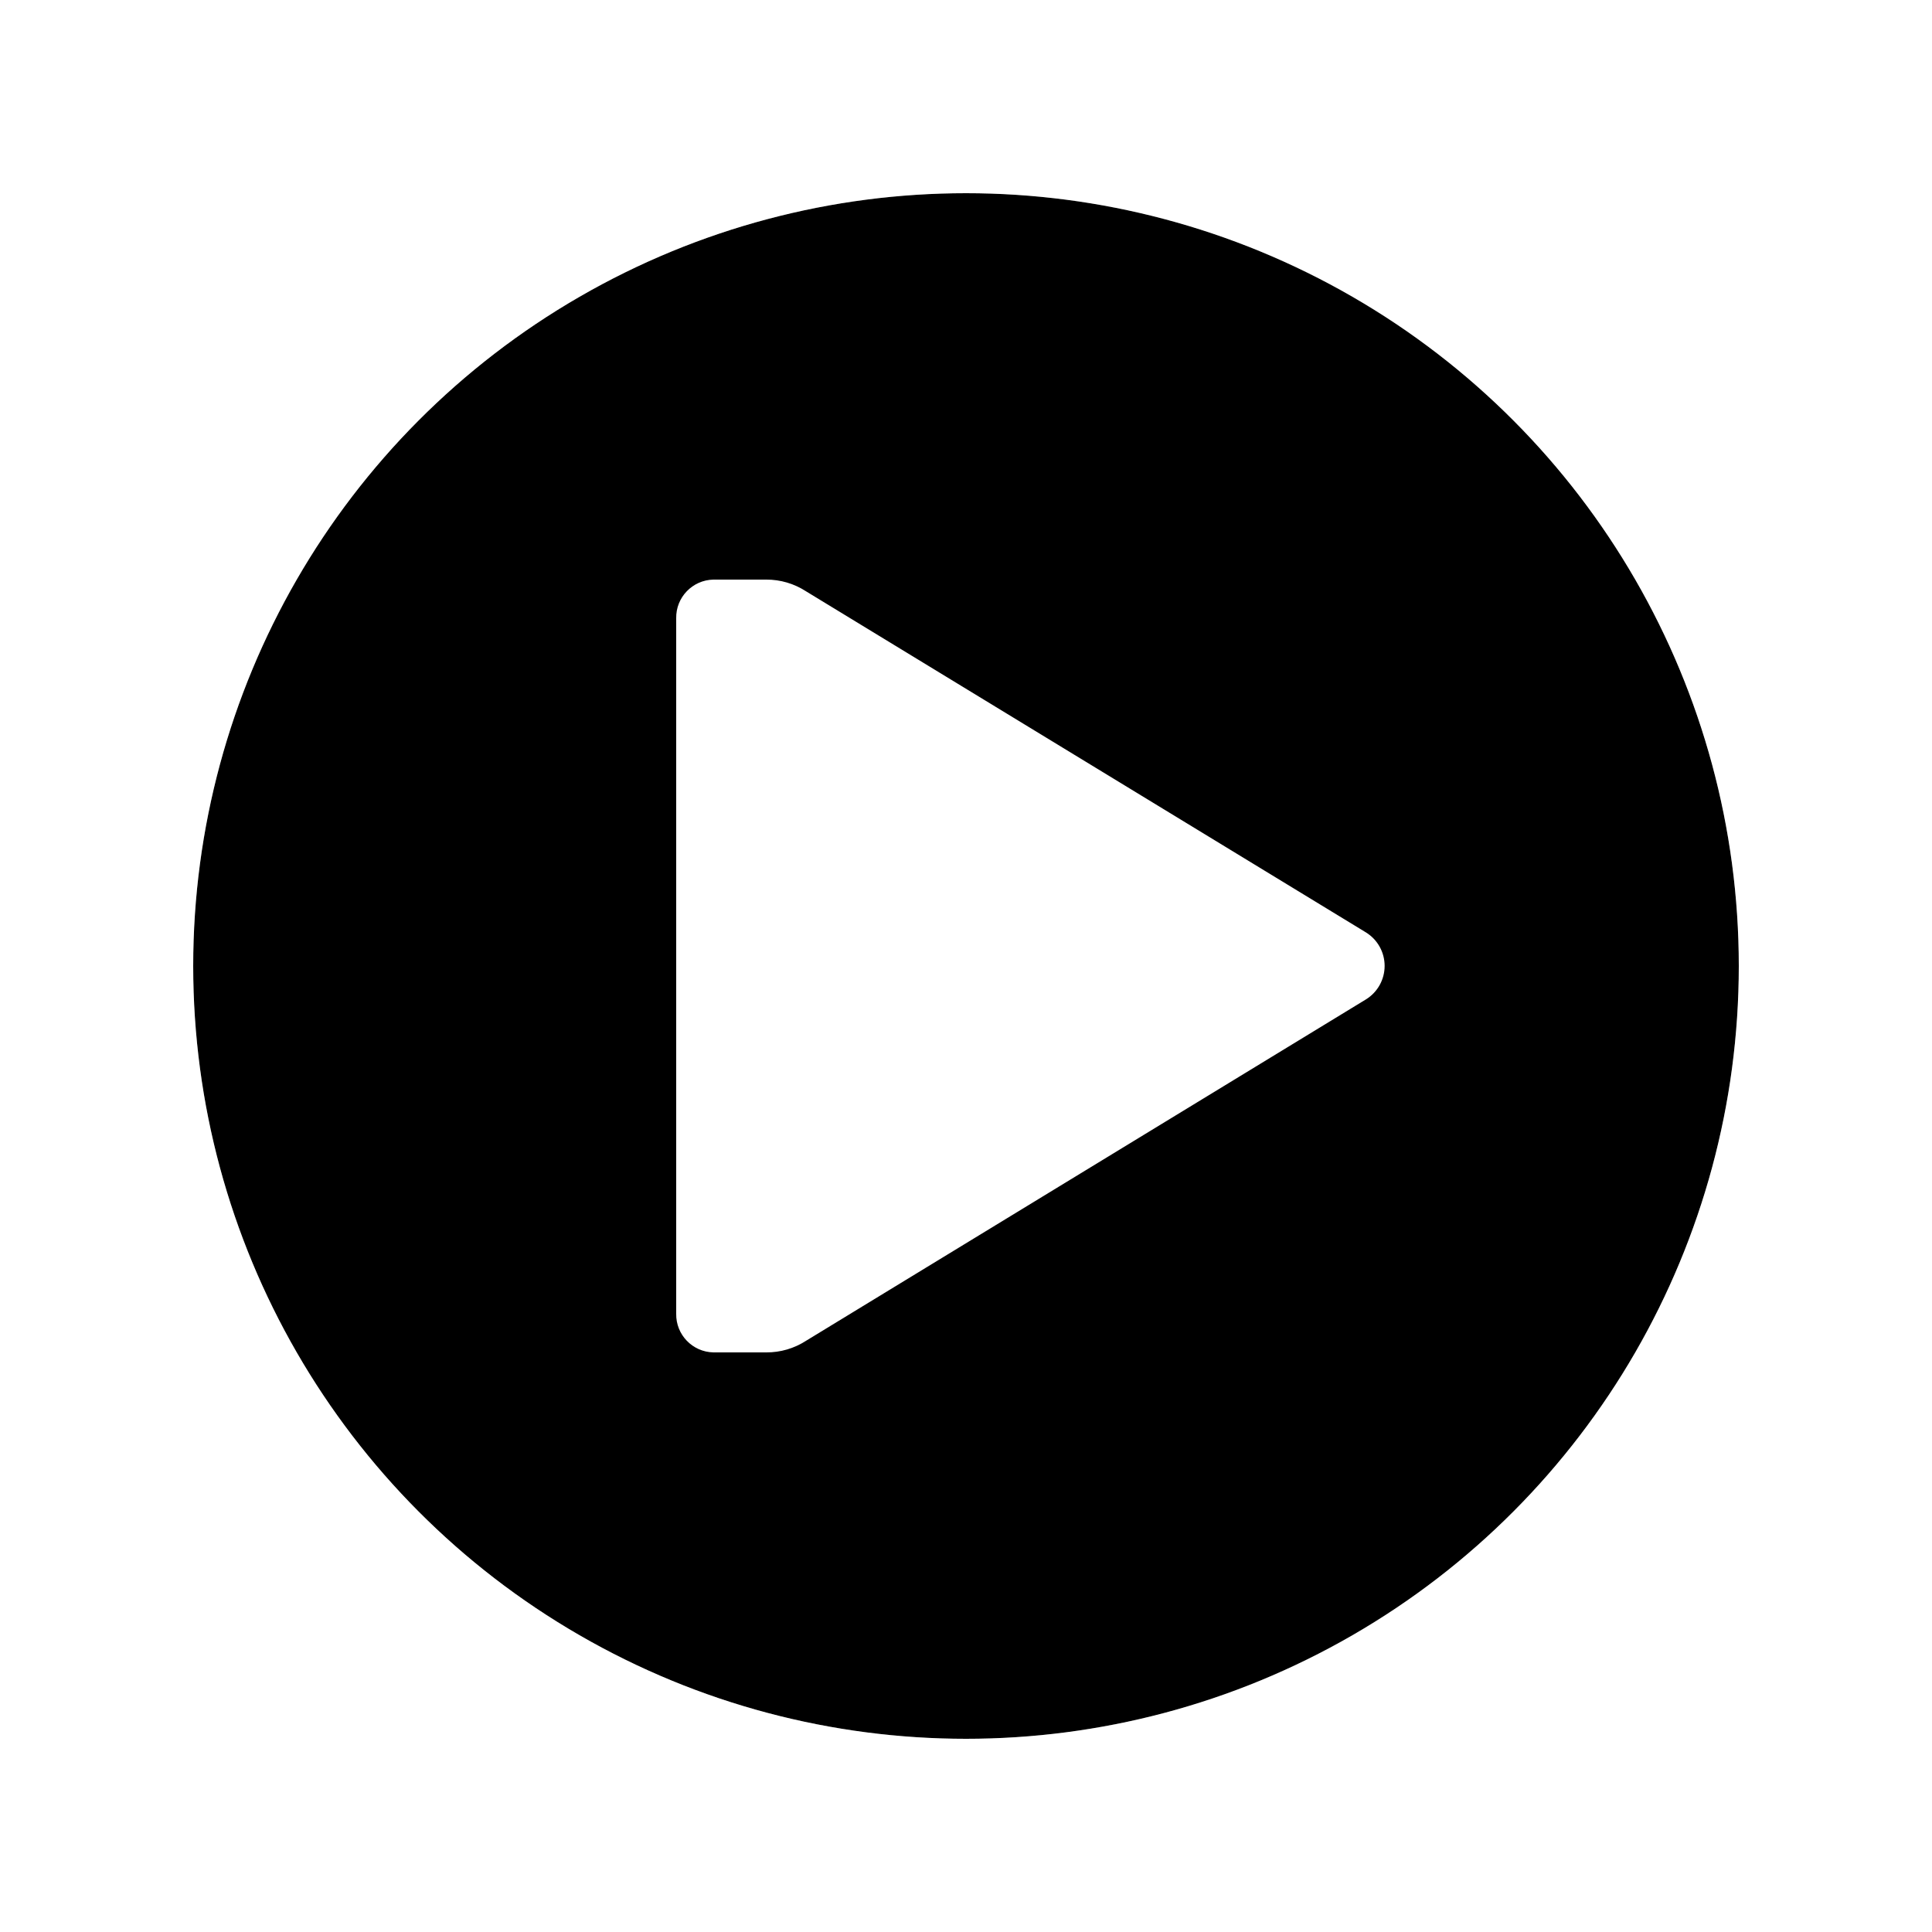 <svg xmlns="http://www.w3.org/2000/svg" xmlns:xlink="http://www.w3.org/1999/xlink" width="60" height="60" viewBox="0 0 60 60">
  <defs>
    <circle id="360_video_play_button-b" cx="41" cy="41" r="24"/>
    <filter id="360_video_play_button-a" width="133.3%" height="133.3%" x="-16.7%" y="-16.7%" filterUnits="objectBoundingBox">
      <feMorphology in="SourceAlpha" operator="dilate" radius="2" result="shadowSpreadOuter1"/>
      <feOffset in="shadowSpreadOuter1" result="shadowOffsetOuter1"/>
      <feGaussianBlur in="shadowOffsetOuter1" result="shadowBlurOuter1" stdDeviation="2"/>
      <feComposite in="shadowBlurOuter1" in2="SourceAlpha" operator="out" result="shadowBlurOuter1"/>
      <feColorMatrix in="shadowBlurOuter1" values="0 0 0 0 0   0 0 0 0 0   0 0 0 0 0  0 0 0 0.7 0"/>
    </filter>
  </defs>
  <g fill="none" fill-rule="evenodd" transform="translate(-11 -11)">
    <rect width="82" height="82"/>
    <use fill="#000" filter="url(#360_video_play_button-a)" xlink:href="#360_video_play_button-b"/>
    <circle cx="41" cy="41" r="25" fill="#000" fill-opacity=".7" stroke="#FFF" stroke-width="2"/>
    <path fill="#FFF" d="M53.426,42.034 L36.031,52.64 C35.664,52.877 35.237,53.002 34.8,53 L33.156,53 C32.506,52.987 31.988,52.45 32,51.8 L32,30.2 C31.988,29.55 32.506,29.013 33.156,29 L34.8,29 C35.235,28.999 35.661,29.124 36.026,29.36 L53.426,39.96 C53.784,40.184 54.001,40.575 54.001,40.997 C54.001,41.419 53.784,41.81 53.426,42.034 Z"/>
  </g>
</svg>
